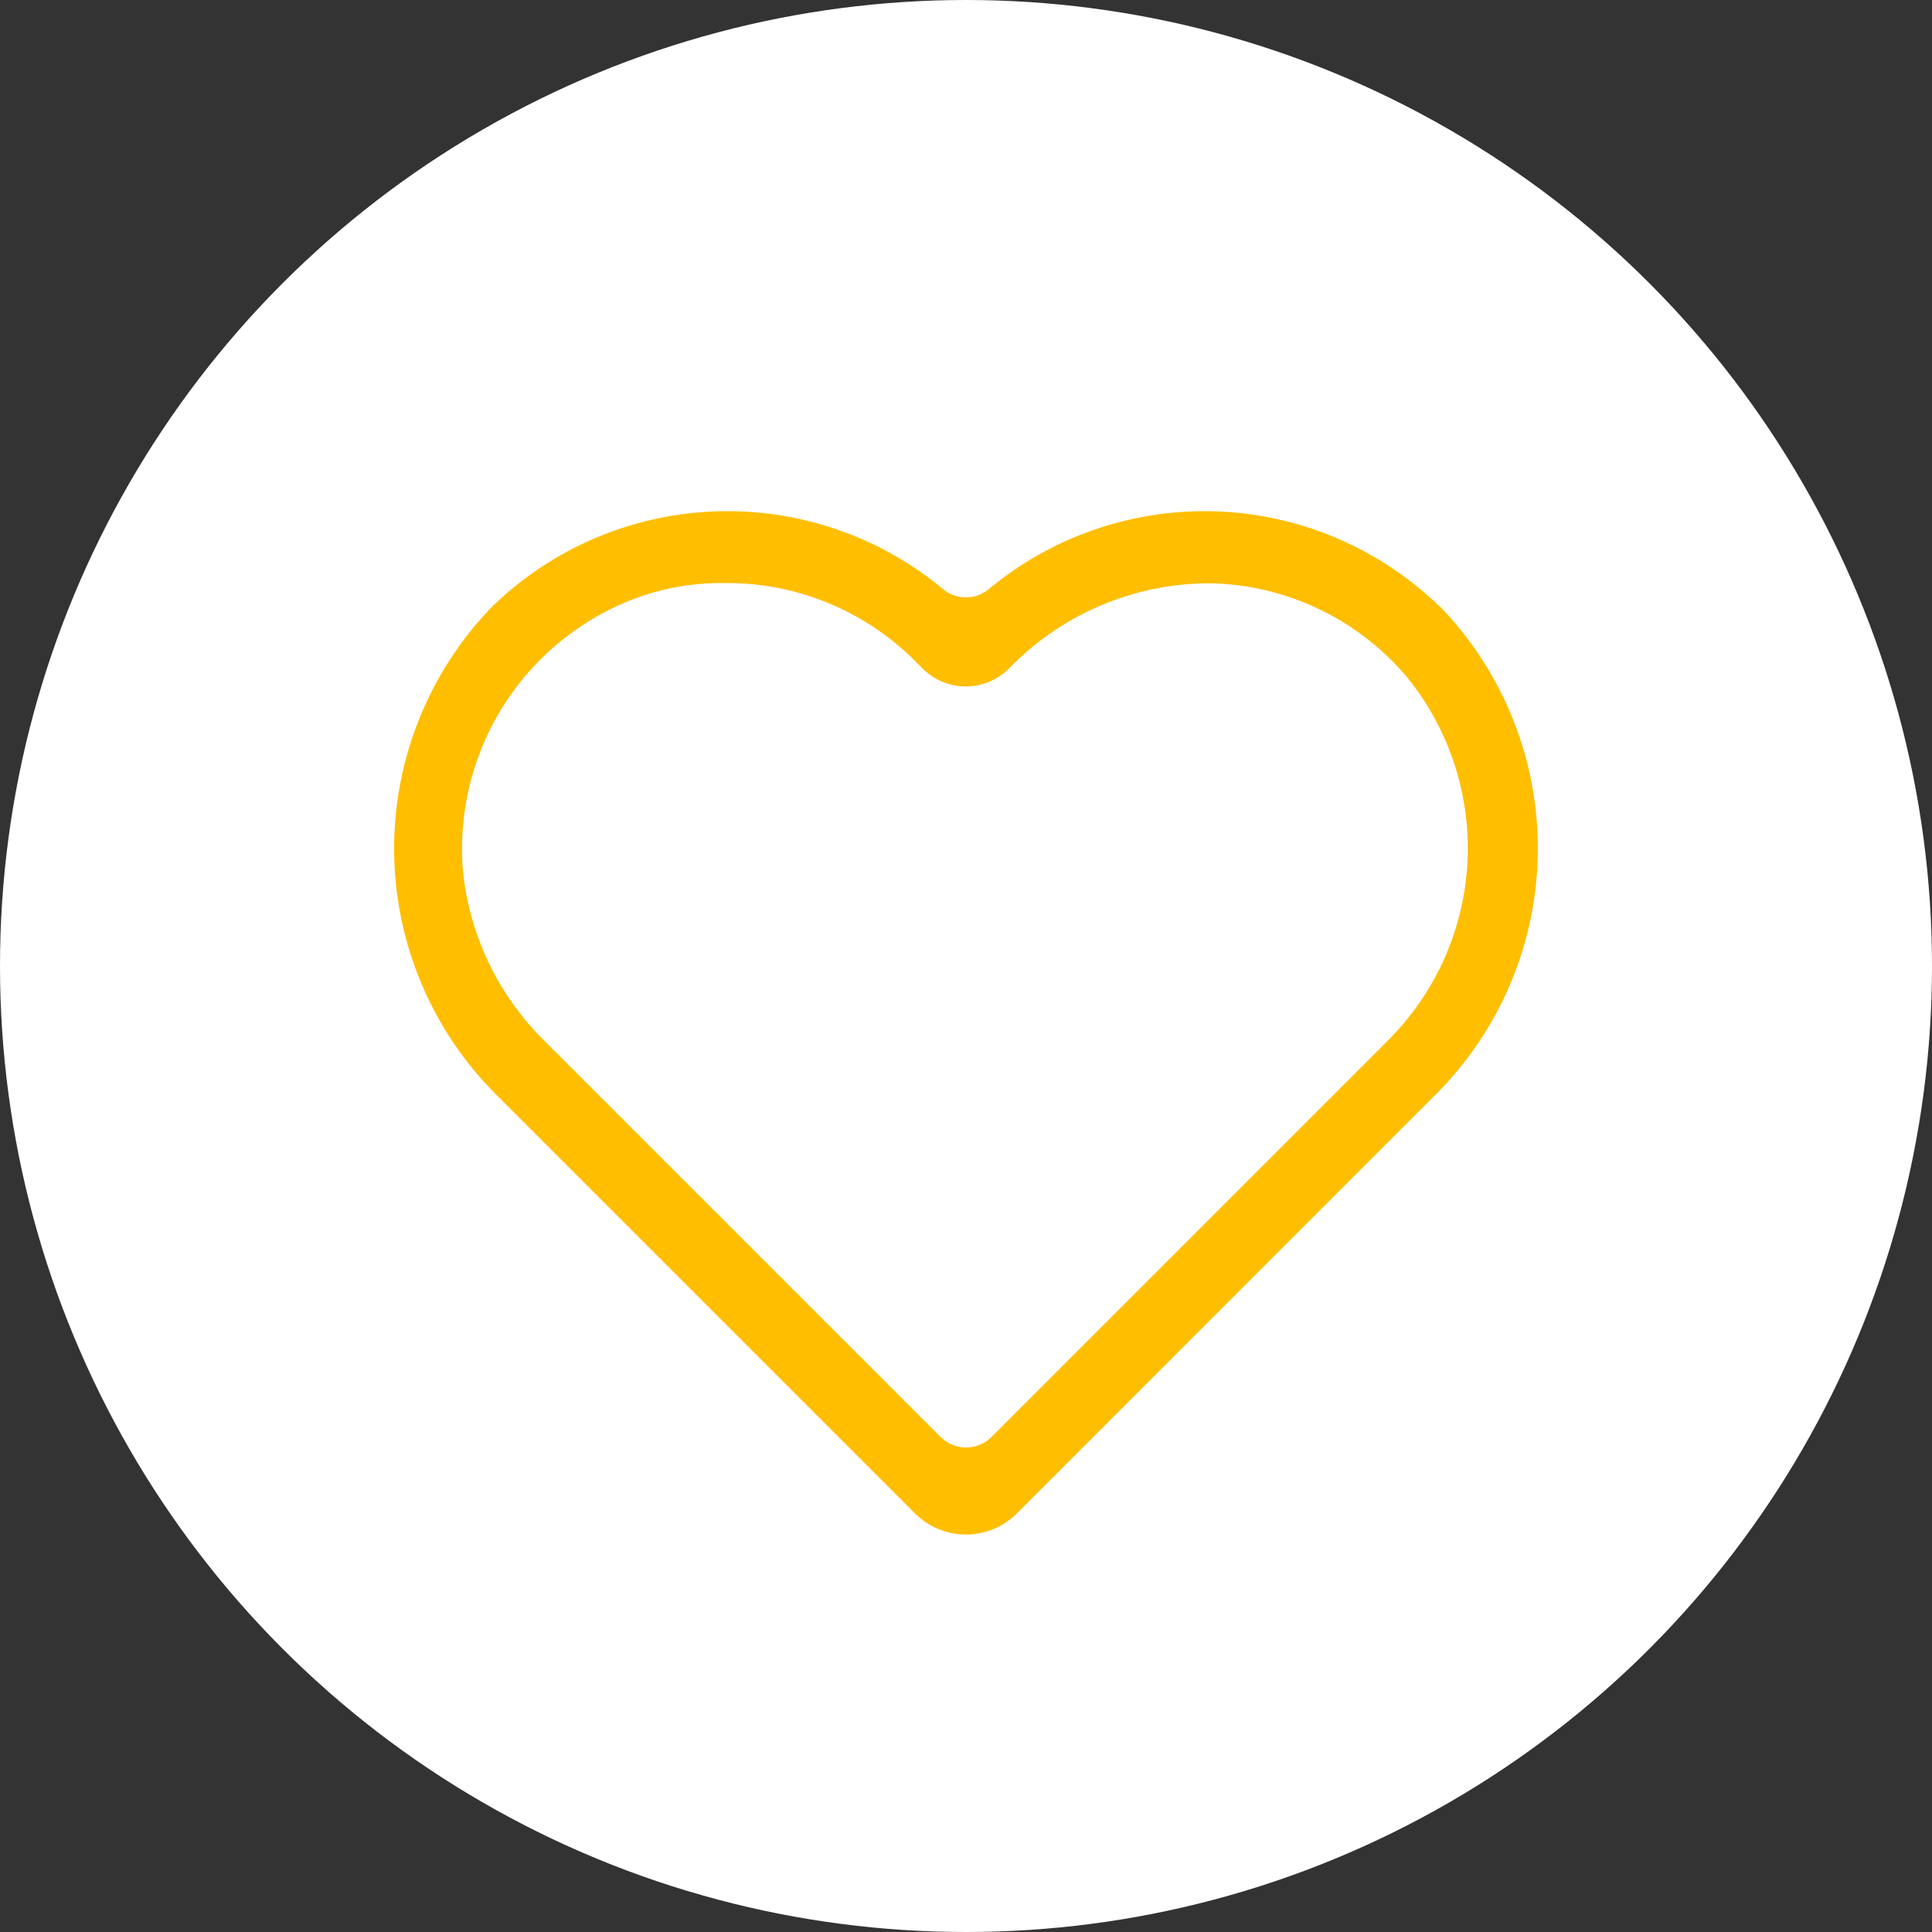 <svg xmlns="http://www.w3.org/2000/svg" width="34" height="34"><rect width="100%" height="100%" fill="#333333" stroke="none"/><g data-name="グループ 9589" transform="translate(-340 -2096)"><circle data-name="楕円形 341" cx="17" cy="17" r="17" transform="translate(340 2096)" fill="#fff"/><path data-name="パス 28904" d="M365.344 2106.683a5.939 5.939 0 00-7.945-.313.63.63 0 01-.8 0 5.938 5.938 0 00-7.942.31 6.118 6.118 0 00.092 8.6l7.354 7.354a1.267 1.267 0 001.792 0l7.352-7.354a6.119 6.119 0 00.1-8.6m-.952 7.662l-6.944 6.944a.634.634 0 01-.9 0l-6.93-6.93a4.9 4.9 0 01-1.469-2.976 4.707 4.707 0 012.661-4.693 4.346 4.346 0 011.949-.426h.039a4.675 4.675 0 013.3 1.368l.136.136a1.073 1.073 0 001.519 0 4.92 4.92 0 013.539-1.5 4.647 4.647 0 013.469 1.656 4.772 4.772 0 01-.375 6.425" fill="#ffbe00"/></g></svg>